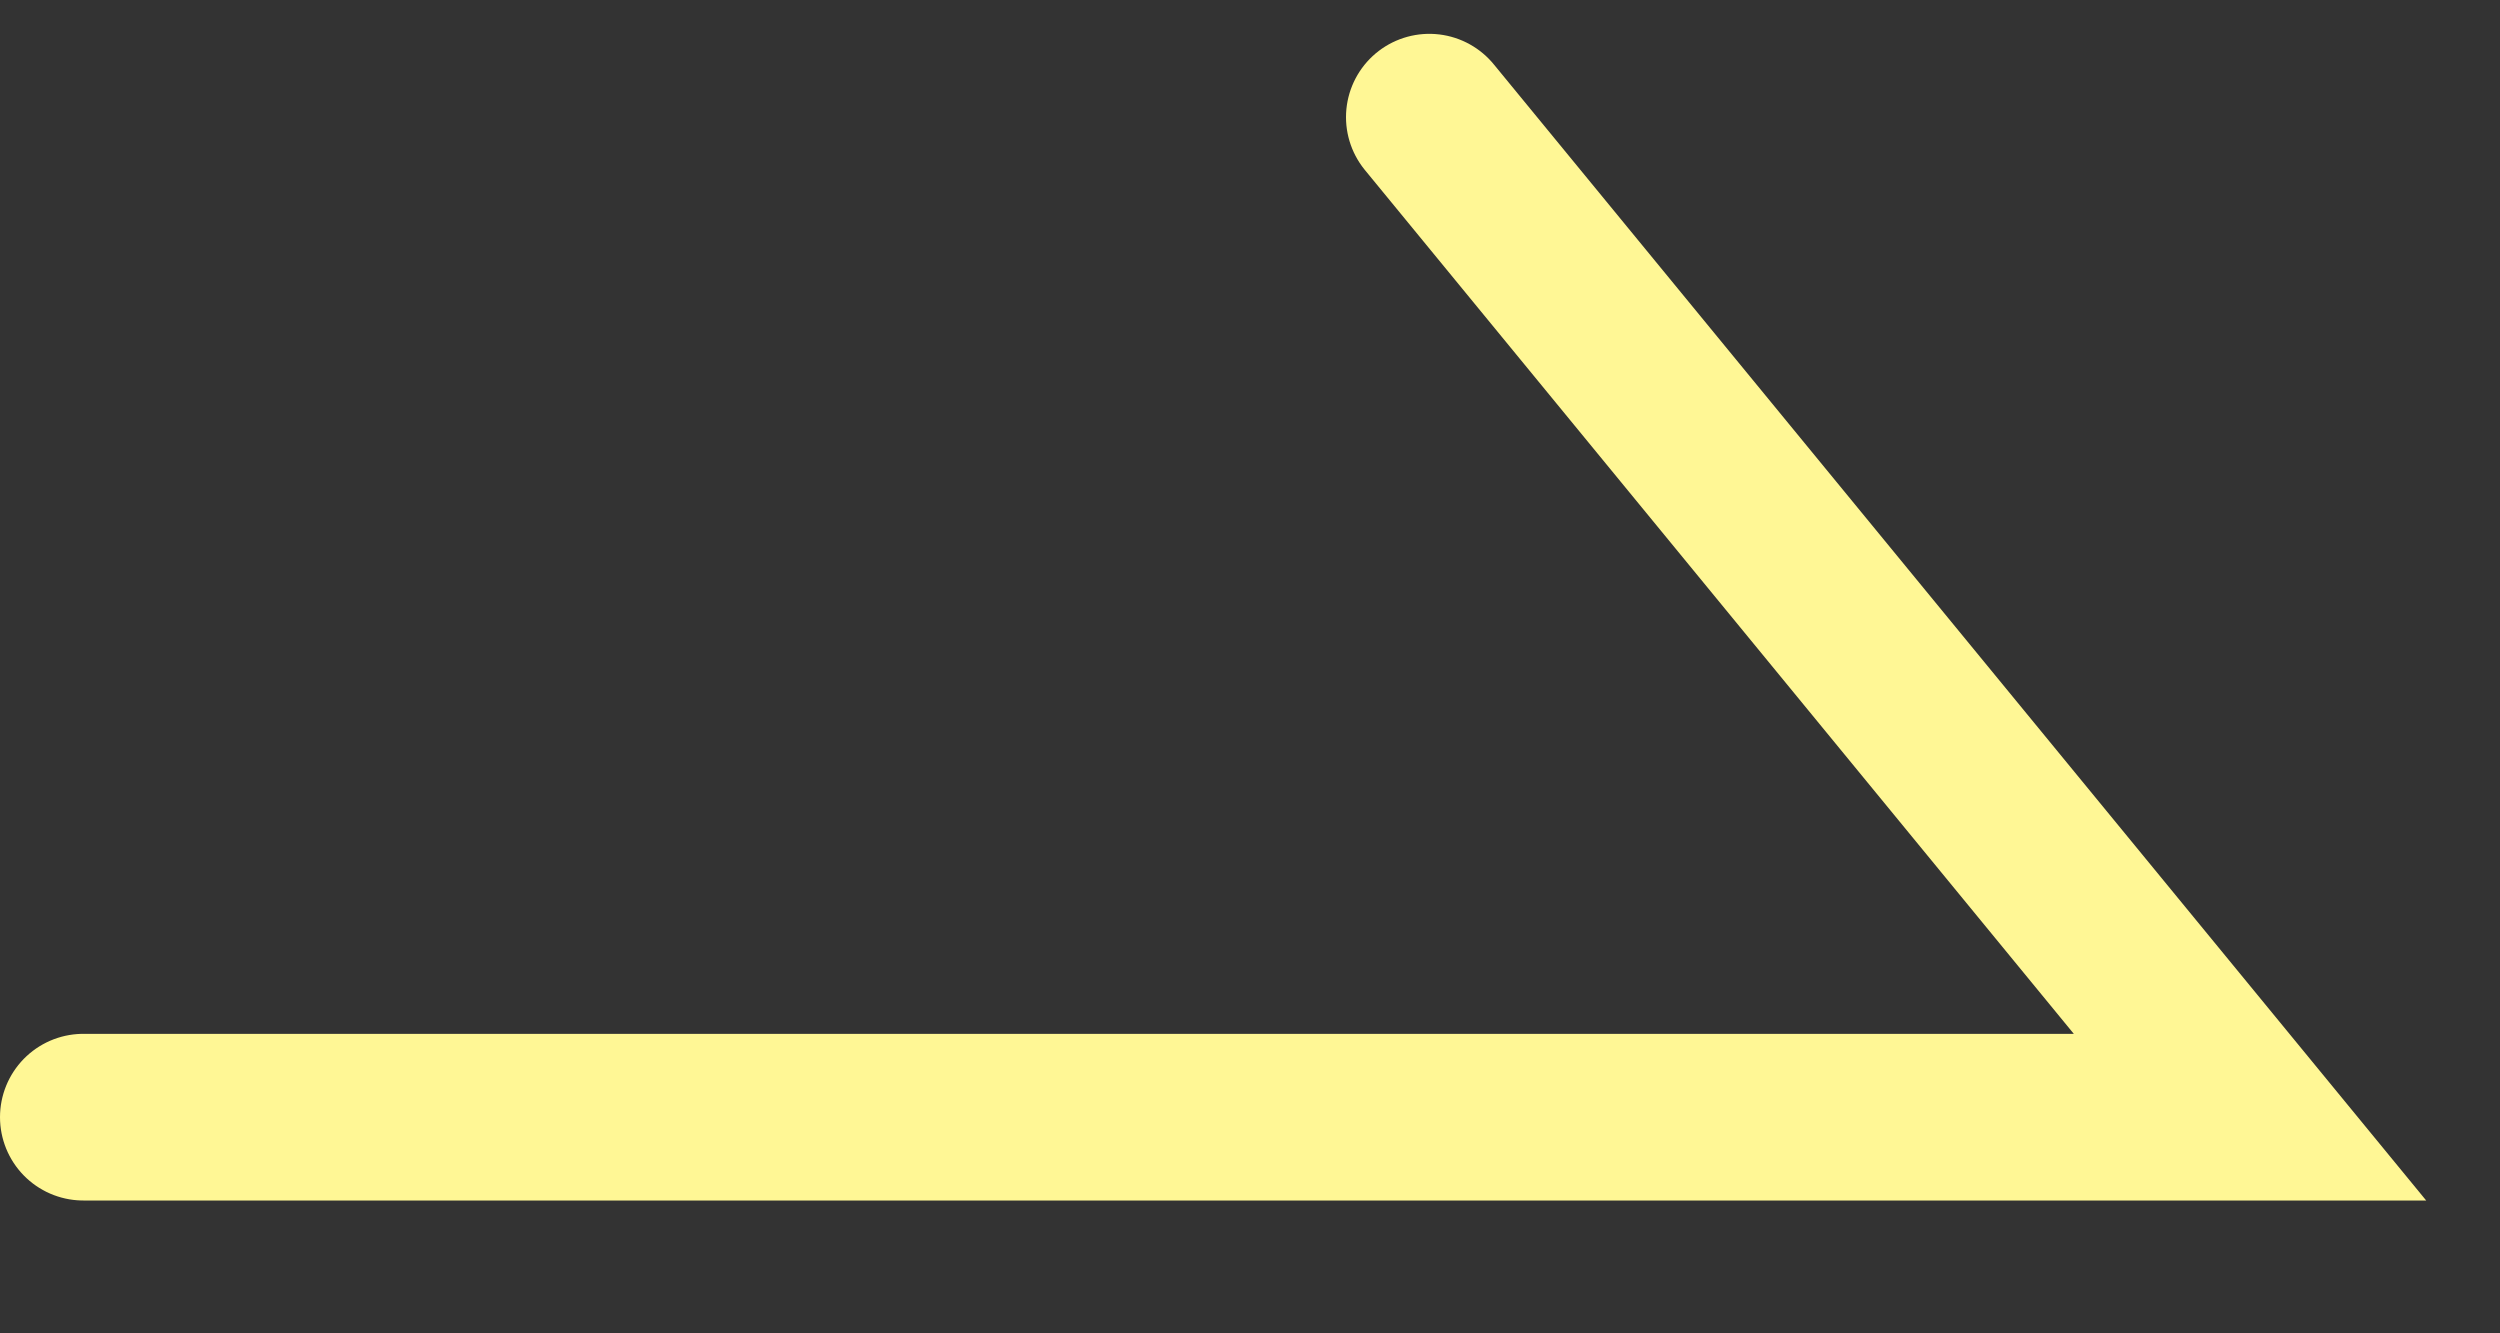 <svg width="15" height="8" viewBox="0 0 15 8" fill="none" xmlns="http://www.w3.org/2000/svg">
<rect x="0" y="0" width="15" height="8" fill="#333333" stroke="none"/>
<g clip-path="url(#clip0)">
<path d="M8.576 0.703L13.5 6.703H0.5" stroke="#FFF795" stroke-linecap="round"/>
</g>
<defs>
<clipPath id="clip0">
<rect width="14.557" height="7.204" fill="white"/>
</clipPath>
</defs>
</svg>
